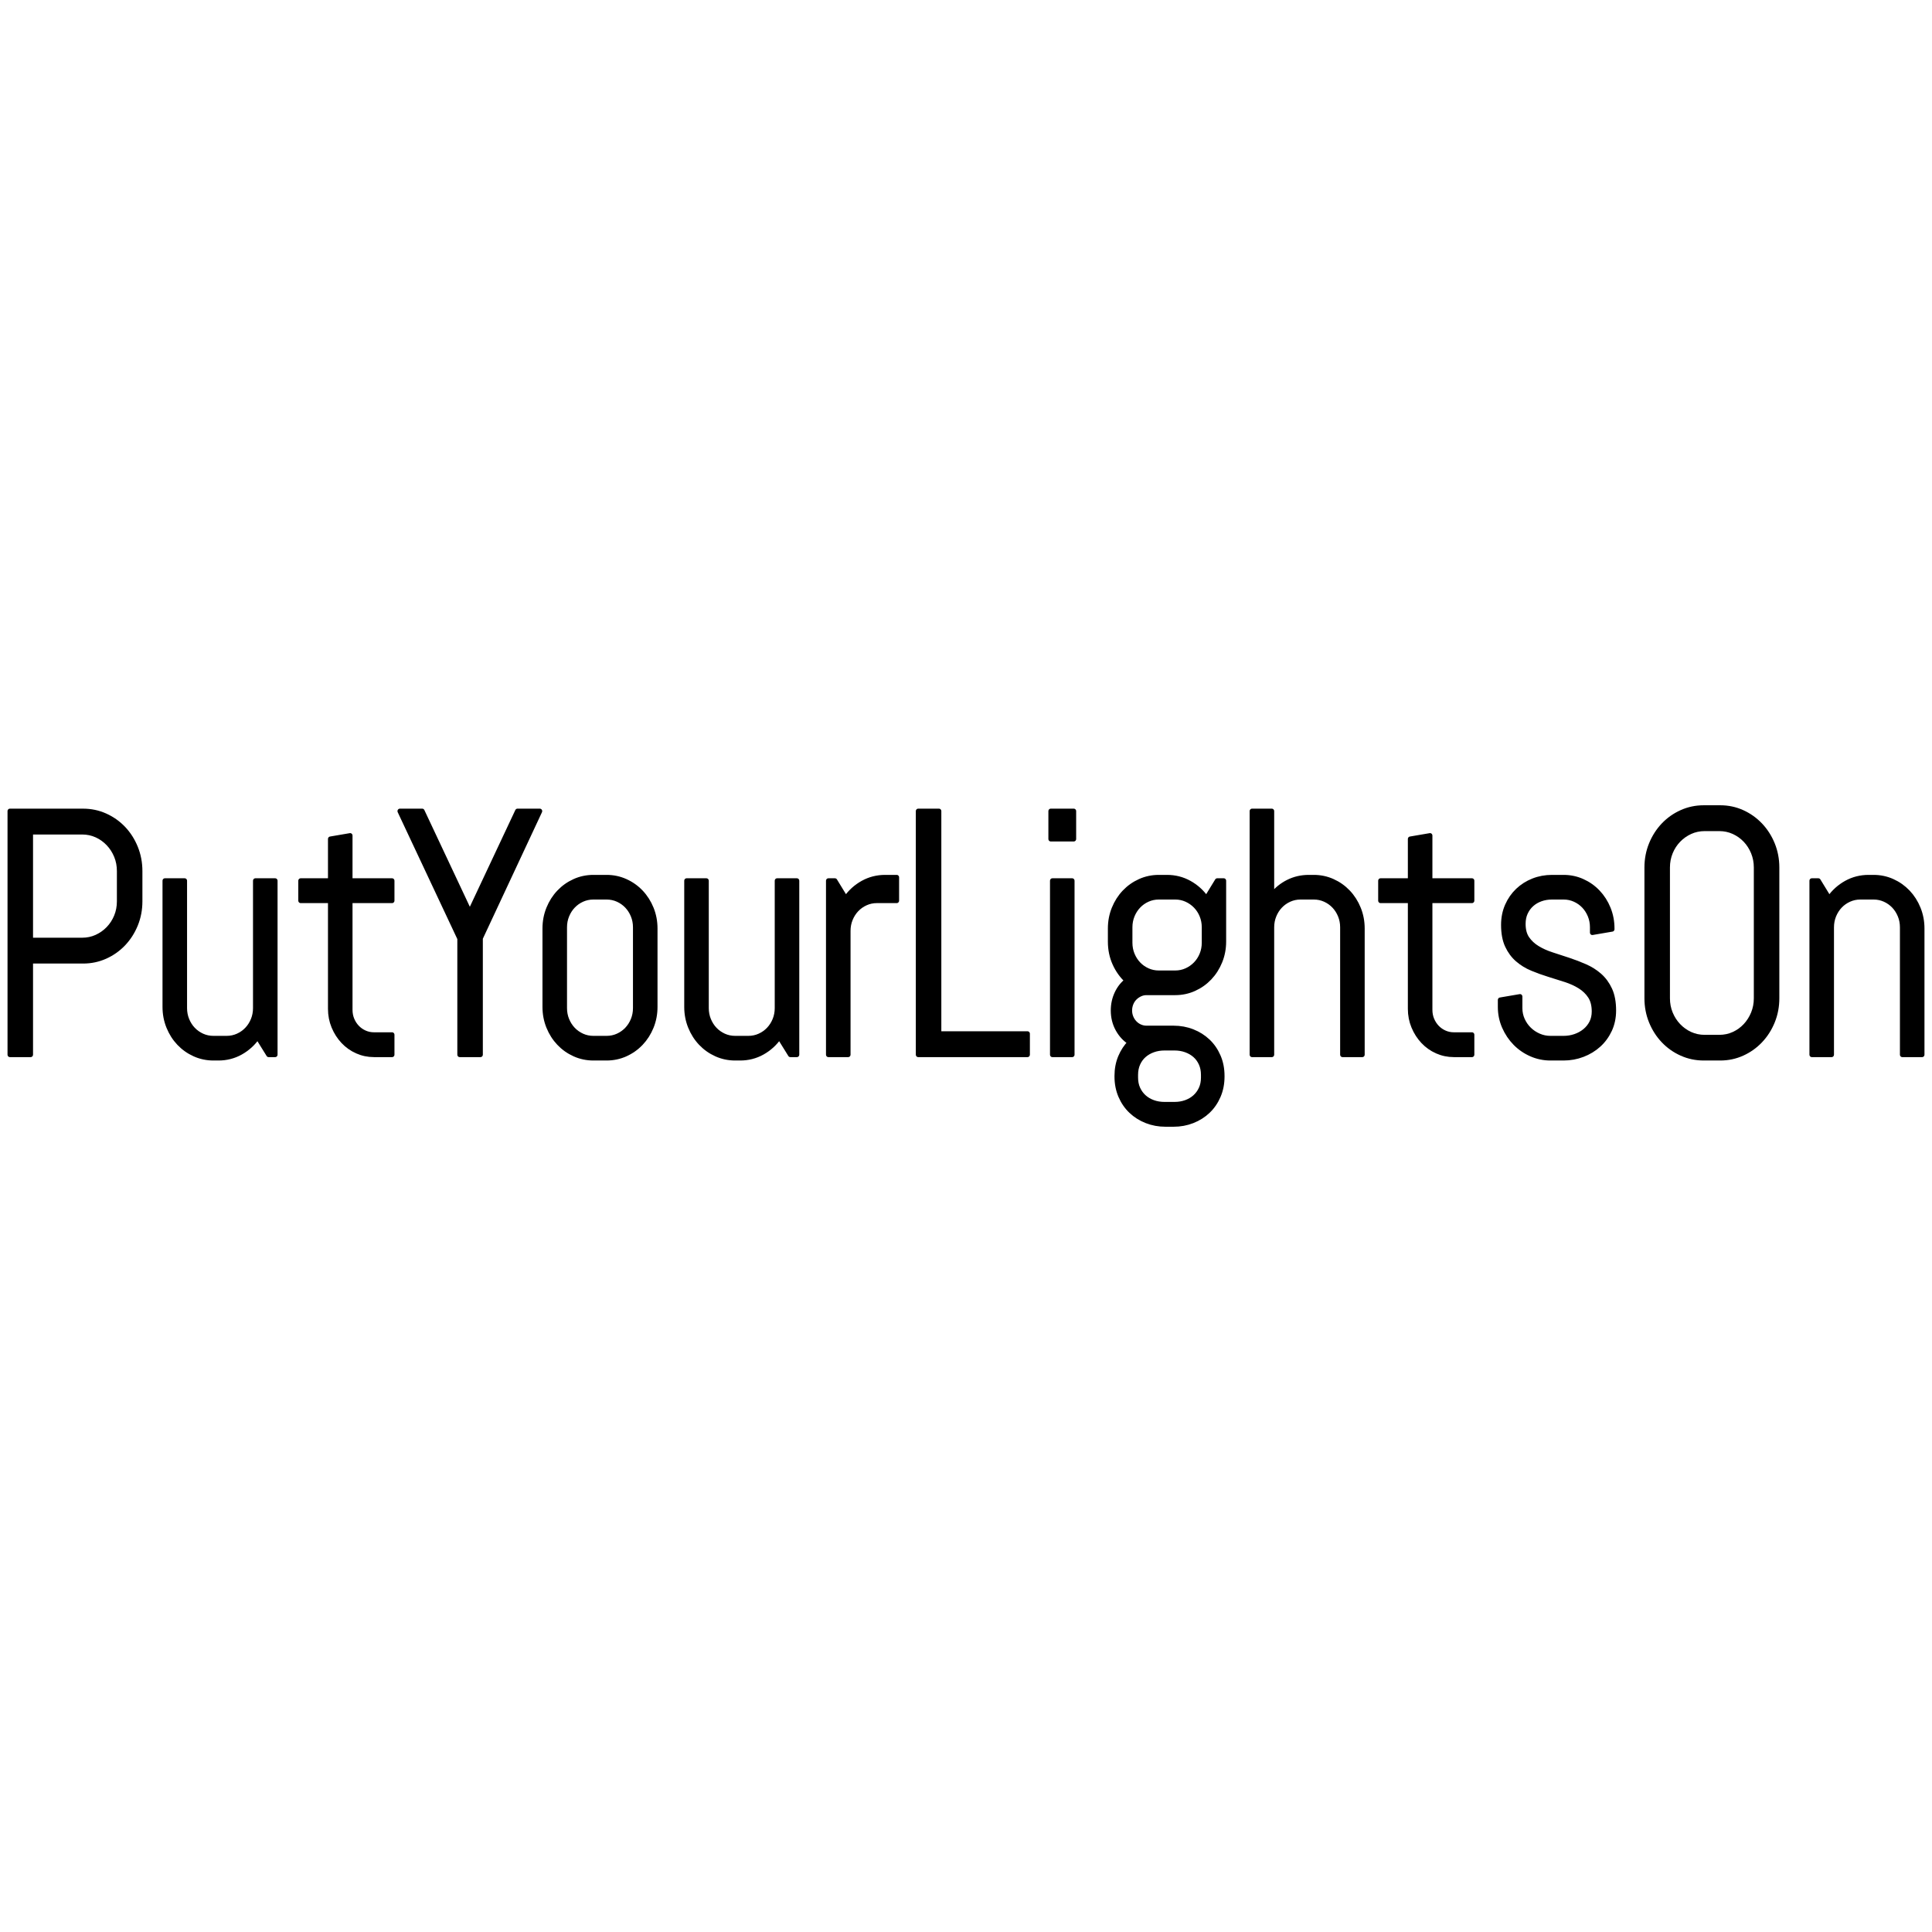 <?xml version="1.0" encoding="UTF-8" standalone="no"?>
<svg xmlns="http://www.w3.org/2000/svg" xmlns:xlink="http://www.w3.org/1999/xlink" width="100%" height="100%" viewBox="0 0 800 800" xml:space="preserve" style="fill-rule:evenodd;clip-rule:evenodd;stroke-linejoin:round;stroke-miterlimit:1.414;">
    <rect id="Artboard1" x="0" y="0" width="800" height="800" style="fill:none;"></rect>
    <g transform="matrix(1,0,0,1,-326.15,105.587)">
        <g transform="matrix(0.95,0,0,1,15.964,0)">
            <path d="M387.557,267.624C387.557,271.046 386.913,274.257 385.623,277.257C384.334,280.257 382.565,282.882 380.315,285.132C378.065,287.382 375.428,289.152 372.405,290.441C369.381,291.73 366.159,292.374 362.737,292.374L339.885,292.374L339.885,331.117L330.815,331.117L330.815,230.288L362.737,230.288C366.159,230.288 369.381,230.933 372.405,232.222C375.428,233.511 378.065,235.281 380.315,237.531C382.565,239.781 384.334,242.417 385.623,245.441C386.913,248.464 387.557,251.687 387.557,255.109L387.557,267.624ZM378.487,255.109C378.487,252.859 378.065,250.761 377.221,248.816C376.377,246.871 375.217,245.16 373.741,243.683C372.264,242.206 370.553,241.046 368.608,240.203C366.663,239.359 364.565,238.937 362.315,238.937L339.885,238.937L339.885,283.726L362.315,283.726C364.565,283.726 366.663,283.304 368.608,282.46C370.553,281.617 372.264,280.468 373.741,279.015C375.217,277.562 376.377,275.863 377.221,273.917C378.065,271.972 378.487,269.874 378.487,267.624L378.487,255.109Z" style="fill:none;"></path>
            <path d="M443.582,331.117L438.801,323.804C436.832,326.476 434.371,328.597 431.418,330.167C428.465,331.738 425.23,332.523 421.715,332.523L419.535,332.523C416.629,332.523 413.887,331.972 411.309,330.871C408.73,329.769 406.48,328.257 404.559,326.335C402.637,324.413 401.125,322.163 400.023,319.585C398.922,317.007 398.371,314.265 398.371,311.359L398.371,259.117L407.02,259.117L407.02,311.851C407.02,313.585 407.348,315.214 408.004,316.738C408.66,318.261 409.551,319.585 410.676,320.71C411.801,321.835 413.125,322.726 414.648,323.382C416.172,324.038 417.801,324.367 419.535,324.367L425.301,324.367C427.035,324.367 428.664,324.038 430.188,323.382C431.711,322.726 433.035,321.835 434.16,320.71C435.285,319.585 436.176,318.261 436.832,316.738C437.488,315.214 437.816,313.585 437.816,311.851L437.816,259.117L446.465,259.117L446.465,331.117L443.582,331.117Z" style="fill:none;"></path>
            <path d="M486.388,331.117C483.763,331.117 481.291,330.624 478.97,329.64C476.65,328.656 474.634,327.296 472.923,325.562C471.213,323.828 469.853,321.812 468.845,319.515C467.838,317.218 467.334,314.757 467.334,312.132L467.334,267.343L454.396,267.343L454.396,259.117L467.334,259.117L467.334,241.82L475.982,240.413L475.982,259.117L494.263,259.117L494.263,267.343L475.982,267.343L475.982,312.554C475.982,314.007 476.252,315.355 476.791,316.597C477.33,317.839 478.068,318.929 479.005,319.867C479.943,320.804 481.045,321.542 482.31,322.081C483.576,322.621 484.935,322.89 486.388,322.89L494.263,322.89L494.263,331.117L486.388,331.117Z" style="fill:none;"></path>
            <path d="M535.945,282.882L535.945,331.117L526.874,331.117L526.874,283.023L500.788,230.288L510.562,230.288L531.304,272.195L552.046,230.288L561.82,230.288L535.945,282.882Z" style="fill:none;"></path>
            <path d="M612.079,311.359C612.079,314.265 611.528,317.007 610.427,319.585C609.325,322.163 607.813,324.413 605.891,326.335C603.97,328.257 601.72,329.769 599.141,330.871C596.563,331.972 593.821,332.523 590.915,332.523L585.149,332.523C582.243,332.523 579.501,331.972 576.923,330.871C574.345,329.769 572.095,328.257 570.173,326.335C568.251,324.413 566.739,322.163 565.638,319.585C564.536,317.007 563.985,314.265 563.985,311.359L563.985,278.874C563.985,275.968 564.536,273.226 565.638,270.648C566.739,268.07 568.251,265.82 570.173,263.898C572.095,261.976 574.345,260.464 576.923,259.363C579.501,258.261 582.243,257.71 585.149,257.71L590.915,257.71C593.821,257.71 596.563,258.261 599.141,259.363C601.72,260.464 603.97,261.976 605.891,263.898C607.813,265.82 609.325,268.07 610.427,270.648C611.528,273.226 612.079,275.968 612.079,278.874L612.079,311.359ZM603.43,278.382C603.43,276.648 603.102,275.019 602.446,273.496C601.79,271.972 600.899,270.648 599.774,269.523C598.649,268.398 597.325,267.507 595.802,266.851C594.278,266.195 592.649,265.867 590.915,265.867L585.149,265.867C583.415,265.867 581.786,266.195 580.263,266.851C578.739,267.507 577.415,268.398 576.29,269.523C575.165,270.648 574.274,271.972 573.618,273.496C572.962,275.019 572.634,276.648 572.634,278.382L572.634,311.851C572.634,313.585 572.962,315.214 573.618,316.738C574.274,318.261 575.165,319.585 576.29,320.71C577.415,321.835 578.739,322.726 580.263,323.382C581.786,324.038 583.415,324.367 585.149,324.367L590.915,324.367C592.649,324.367 594.278,324.038 595.802,323.382C597.325,322.726 598.649,321.835 599.774,320.71C600.899,319.585 601.79,318.261 602.446,316.738C603.102,315.214 603.43,313.585 603.43,311.851L603.43,278.382Z" style="fill:none;"></path>
            <path d="M670.987,331.117L666.205,323.804C664.237,326.476 661.776,328.597 658.823,330.167C655.87,331.738 652.635,332.523 649.12,332.523L646.94,332.523C644.034,332.523 641.291,331.972 638.713,330.871C636.135,329.769 633.885,328.257 631.963,326.335C630.041,324.413 628.53,322.163 627.428,319.585C626.327,317.007 625.776,314.265 625.776,311.359L625.776,259.117L634.424,259.117L634.424,311.851C634.424,313.585 634.752,315.214 635.409,316.738C636.065,318.261 636.955,319.585 638.08,320.71C639.205,321.835 640.53,322.726 642.053,323.382C643.577,324.038 645.205,324.367 646.94,324.367L652.705,324.367C654.44,324.367 656.069,324.038 657.592,323.382C659.116,322.726 660.44,321.835 661.565,320.71C662.69,319.585 663.58,318.261 664.237,316.738C664.893,315.214 665.221,313.585 665.221,311.851L665.221,259.117L673.87,259.117L673.87,331.117L670.987,331.117Z" style="fill:none;"></path>
            <path d="M708.73,267.343C706.996,267.343 705.367,267.671 703.844,268.328C702.32,268.984 700.996,269.874 699.871,270.999C698.746,272.124 697.855,273.449 697.199,274.972C696.543,276.496 696.215,278.124 696.215,279.859L696.215,331.117L687.566,331.117L687.566,259.117L690.449,259.117L695.16,266.429C697.129,263.757 699.602,261.636 702.578,260.066C705.555,258.496 708.801,257.71 712.316,257.71L717.379,257.71L717.379,267.343L708.73,267.343Z" style="fill:none;"></path>
            <path d="M726.716,331.117L726.716,230.288L735.787,230.288L735.787,322.468L774.388,322.468L774.388,331.117L726.716,331.117Z" style="fill:none;"></path>
            <path d="M784.499,241.82L784.499,230.288L794.554,230.288L794.554,241.82L784.499,241.82ZM785.202,331.117L785.202,259.117L793.851,259.117L793.851,331.117L785.202,331.117Z" style="fill:none;"></path>
            <path d="M859.227,340.187C859.227,343.093 858.677,345.765 857.575,348.203C856.473,350.64 854.962,352.726 853.04,354.46C851.118,356.195 848.868,357.542 846.29,358.503C843.712,359.464 840.97,359.945 838.063,359.945L834.477,359.945C831.571,359.945 828.829,359.464 826.251,358.503C823.673,357.542 821.423,356.195 819.501,354.46C817.579,352.726 816.067,350.64 814.966,348.203C813.864,345.765 813.313,343.093 813.313,340.187L813.313,339.906C813.313,337.093 813.829,334.515 814.86,332.171C815.891,329.828 817.298,327.788 819.079,326.054C816.829,324.695 815.036,322.855 813.7,320.535C812.364,318.214 811.696,315.648 811.696,312.835C811.696,310.304 812.235,307.949 813.313,305.769C814.391,303.589 815.868,301.82 817.743,300.46C815.493,298.492 813.712,296.124 812.399,293.359C811.087,290.593 810.43,287.57 810.43,284.288L810.43,278.874C810.43,275.968 810.981,273.226 812.083,270.648C813.184,268.07 814.696,265.82 816.618,263.898C818.54,261.976 820.79,260.464 823.368,259.363C825.946,258.261 828.688,257.71 831.595,257.71L835.18,257.71C838.696,257.71 841.942,258.496 844.919,260.066C847.895,261.636 850.368,263.757 852.337,266.429L857.048,259.117L859.93,259.117L859.93,284.288C859.93,287.195 859.38,289.937 858.278,292.515C857.177,295.093 855.665,297.343 853.743,299.265C851.821,301.187 849.571,302.699 846.993,303.8C844.415,304.902 841.673,305.453 838.766,305.453L826.251,305.453C825.266,305.453 824.329,305.652 823.438,306.05C822.548,306.449 821.763,306.976 821.083,307.632C820.403,308.288 819.876,309.074 819.501,309.988C819.126,310.902 818.938,311.851 818.938,312.835C818.938,313.82 819.126,314.757 819.501,315.648C819.876,316.538 820.403,317.324 821.083,318.003C821.763,318.683 822.548,319.21 823.438,319.585C824.329,319.96 825.266,320.148 826.251,320.148L838.063,320.148C840.97,320.148 843.712,320.628 846.29,321.589C848.868,322.55 851.118,323.898 853.04,325.632C854.962,327.367 856.473,329.453 857.575,331.89C858.677,334.328 859.227,336.999 859.227,339.906L859.227,340.187ZM851.352,278.382C851.352,276.648 851.024,275.019 850.368,273.496C849.712,271.972 848.809,270.648 847.661,269.523C846.513,268.398 845.177,267.507 843.653,266.851C842.13,266.195 840.501,265.867 838.766,265.867L831.595,265.867C829.86,265.867 828.231,266.195 826.708,266.851C825.184,267.507 823.86,268.398 822.735,269.523C821.61,270.648 820.72,271.972 820.063,273.496C819.407,275.019 819.079,276.648 819.079,278.382L819.079,284.781C819.079,286.515 819.407,288.144 820.063,289.667C820.72,291.191 821.61,292.515 822.735,293.64C823.86,294.765 825.184,295.656 826.708,296.312C828.231,296.968 829.86,297.296 831.595,297.296L838.766,297.296C840.501,297.296 842.13,296.968 843.653,296.312C845.177,295.656 846.513,294.765 847.661,293.64C848.809,292.515 849.712,291.191 850.368,289.667C851.024,288.144 851.352,286.515 851.352,284.781L851.352,278.382ZM851.001,339.484C851.001,337.749 850.673,336.191 850.016,334.808C849.36,333.425 848.47,332.265 847.345,331.328C846.22,330.39 844.895,329.663 843.372,329.148C841.848,328.632 840.22,328.374 838.485,328.374L834.055,328.374C832.321,328.374 830.692,328.632 829.169,329.148C827.645,329.663 826.321,330.39 825.196,331.328C824.071,332.265 823.18,333.425 822.524,334.808C821.868,336.191 821.54,337.749 821.54,339.484L821.54,340.609C821.54,342.343 821.868,343.89 822.524,345.249C823.18,346.609 824.071,347.769 825.196,348.73C826.321,349.691 827.645,350.429 829.169,350.945C830.692,351.46 832.321,351.718 834.055,351.718L838.485,351.718C840.22,351.718 841.848,351.46 843.372,350.945C844.895,350.429 846.22,349.691 847.345,348.73C848.47,347.769 849.36,346.609 850.016,345.249C850.673,343.89 851.001,342.343 851.001,340.609L851.001,339.484Z" style="fill:none;"></path>
            <path d="M911.666,331.117L911.666,278.382C911.666,276.648 911.338,275.019 910.682,273.496C910.026,271.972 909.135,270.648 908.01,269.523C906.885,268.398 905.561,267.507 904.038,266.851C902.514,266.195 900.885,265.867 899.151,265.867L893.385,265.867C891.651,265.867 890.022,266.195 888.498,266.851C886.975,267.507 885.651,268.398 884.526,269.523C883.401,270.648 882.51,271.972 881.854,273.496C881.198,275.019 880.87,276.648 880.87,278.382L880.87,331.117L872.221,331.117L872.221,230.288L880.87,230.288L880.87,265.163C882.838,262.82 885.205,260.992 887.971,259.679C890.737,258.367 893.737,257.71 896.971,257.71L899.151,257.71C902.057,257.71 904.799,258.261 907.377,259.363C909.955,260.464 912.205,261.976 914.127,263.898C916.049,265.82 917.561,268.07 918.663,270.648C919.764,273.226 920.315,275.968 920.315,278.874L920.315,331.117L911.666,331.117Z" style="fill:none;"></path>
            <path d="M960.238,331.117C957.613,331.117 955.141,330.624 952.82,329.64C950.5,328.656 948.484,327.296 946.773,325.562C945.063,323.828 943.703,321.812 942.695,319.515C941.688,317.218 941.184,314.757 941.184,312.132L941.184,267.343L928.246,267.343L928.246,259.117L941.184,259.117L941.184,241.82L949.832,240.413L949.832,259.117L968.113,259.117L968.113,267.343L949.832,267.343L949.832,312.554C949.832,314.007 950.102,315.355 950.641,316.597C951.18,317.839 951.918,318.929 952.855,319.867C953.793,320.804 954.895,321.542 956.16,322.081C957.426,322.621 958.785,322.89 960.238,322.89L968.113,322.89L968.113,331.117L960.238,331.117Z" style="fill:none;"></path>
            <path d="M1029.9,312.835C1029.9,315.742 1029.32,318.402 1028.15,320.816C1026.97,323.23 1025.38,325.304 1023.37,327.038C1021.35,328.773 1019.02,330.121 1016.37,331.081C1013.72,332.042 1010.94,332.523 1008.04,332.523L1002.27,332.523C999.365,332.523 996.588,331.972 993.939,330.871C991.291,329.769 988.97,328.257 986.978,326.335C984.986,324.413 983.392,322.163 982.197,319.585C981.002,317.007 980.404,314.265 980.404,311.359L980.404,308.476L989.052,307.07L989.052,311.851C989.052,313.585 989.416,315.214 990.142,316.738C990.869,318.261 991.841,319.585 993.06,320.71C994.279,321.835 995.685,322.726 997.279,323.382C998.873,324.038 1000.54,324.367 1002.27,324.367L1008.04,324.367C1009.77,324.367 1011.44,324.109 1013.03,323.593C1014.62,323.078 1016.04,322.339 1017.28,321.378C1018.52,320.417 1019.51,319.257 1020.24,317.898C1020.96,316.538 1021.33,314.992 1021.33,313.257C1021.33,310.679 1020.76,308.57 1019.64,306.929C1018.51,305.288 1017.02,303.917 1015.17,302.816C1013.32,301.714 1011.21,300.8 1008.85,300.074C1006.48,299.347 1004.05,298.621 1001.57,297.894C999.084,297.167 996.658,296.335 994.291,295.398C991.923,294.46 989.814,293.23 987.963,291.706C986.111,290.183 984.623,288.273 983.498,285.976C982.373,283.679 981.81,280.82 981.81,277.398C981.81,274.492 982.373,271.831 983.498,269.417C984.623,267.003 986.146,264.929 988.068,263.195C989.99,261.46 992.228,260.113 994.783,259.152C997.338,258.191 1000.07,257.71 1002.97,257.71L1008.04,257.71C1010.94,257.71 1013.69,258.261 1016.26,259.363C1018.84,260.464 1021.09,261.976 1023.01,263.898C1024.93,265.82 1026.45,268.07 1027.55,270.648C1028.65,273.226 1029.2,275.968 1029.2,278.874L1029.2,279.156L1020.55,280.562L1020.55,278.382C1020.55,276.648 1020.22,275.019 1019.57,273.496C1018.91,271.972 1018.02,270.648 1016.9,269.523C1015.77,268.398 1014.45,267.507 1012.92,266.851C1011.4,266.195 1009.77,265.867 1008.04,265.867L1002.97,265.867C1001.24,265.867 999.611,266.124 998.088,266.64C996.564,267.156 995.24,267.894 994.115,268.855C992.99,269.816 992.099,270.976 991.443,272.335C990.787,273.695 990.459,275.242 990.459,276.976C990.459,279.46 991.021,281.488 992.146,283.058C993.271,284.628 994.759,285.953 996.611,287.031C998.463,288.109 1000.57,289.011 1002.94,289.738C1005.31,290.464 1007.72,291.214 1010.18,291.988C1012.64,292.761 1015.06,293.64 1017.42,294.624C1019.79,295.609 1021.9,296.874 1023.75,298.421C1025.6,299.968 1027.09,301.902 1028.22,304.222C1029.34,306.542 1029.9,309.413 1029.9,312.835Z" style="fill:none;"></path>
            <path d="M1101.05,307.773C1101.05,311.195 1100.4,314.406 1099.11,317.406C1097.82,320.406 1096.05,323.031 1093.8,325.281C1091.55,327.531 1088.93,329.3 1085.93,330.589C1082.93,331.878 1079.72,332.523 1076.3,332.523L1069.12,332.523C1065.7,332.523 1062.48,331.878 1059.46,330.589C1056.43,329.3 1053.8,327.531 1051.55,325.281C1049.3,323.031 1047.53,320.406 1046.24,317.406C1044.95,314.406 1044.3,311.195 1044.3,307.773L1044.3,253.632C1044.3,250.21 1044.95,246.999 1046.24,243.999C1047.53,240.999 1049.3,238.374 1051.55,236.124C1053.8,233.874 1056.43,232.105 1059.46,230.816C1062.48,229.527 1065.7,228.882 1069.12,228.882L1076.3,228.882C1079.72,228.882 1082.93,229.527 1085.93,230.816C1088.93,232.105 1091.55,233.874 1093.8,236.124C1096.05,238.374 1097.82,240.999 1099.11,243.999C1100.4,246.999 1101.05,250.21 1101.05,253.632L1101.05,307.773ZM1091.98,253.632C1091.98,251.382 1091.55,249.285 1090.71,247.339C1089.87,245.394 1088.72,243.695 1087.27,242.242C1085.81,240.788 1084.11,239.64 1082.17,238.796C1080.22,237.953 1078.12,237.531 1075.87,237.531L1069.55,237.531C1067.3,237.531 1065.2,237.953 1063.25,238.796C1061.31,239.64 1059.6,240.788 1058.12,242.242C1056.64,243.695 1055.48,245.394 1054.64,247.339C1053.8,249.285 1053.37,251.382 1053.37,253.632L1053.37,307.773C1053.37,310.023 1053.8,312.121 1054.64,314.066C1055.48,316.011 1056.64,317.722 1058.12,319.199C1059.6,320.675 1061.31,321.835 1063.25,322.679C1065.2,323.523 1067.3,323.945 1069.55,323.945L1075.87,323.945C1078.12,323.945 1080.22,323.523 1082.17,322.679C1084.11,321.835 1085.81,320.675 1087.27,319.199C1088.72,317.722 1089.87,316.011 1090.71,314.066C1091.55,312.121 1091.98,310.023 1091.98,307.773L1091.98,253.632Z" style="fill:none;"></path>
            <path d="M1155.66,331.117L1155.66,278.382C1155.66,276.648 1155.34,275.019 1154.68,273.496C1154.02,271.972 1153.13,270.648 1152.01,269.523C1150.88,268.398 1149.56,267.507 1148.04,266.851C1146.51,266.195 1144.88,265.867 1143.15,265.867L1137.38,265.867C1135.65,265.867 1134.02,266.195 1132.5,266.851C1130.97,267.507 1129.65,268.398 1128.52,269.523C1127.4,270.648 1126.51,271.972 1125.85,273.496C1125.2,275.019 1124.87,276.648 1124.87,278.382L1124.87,331.117L1116.22,331.117L1116.22,259.117L1119.1,259.117L1123.81,266.429C1125.78,263.757 1128.26,261.636 1131.23,260.066C1134.21,258.496 1137.45,257.71 1140.97,257.71L1143.15,257.71C1146.06,257.71 1148.8,258.261 1151.38,259.363C1153.95,260.464 1156.2,261.976 1158.13,263.898C1160.05,265.82 1161.56,268.07 1162.66,270.648C1163.76,273.226 1164.31,275.968 1164.31,278.874L1164.31,331.117L1155.66,331.117Z" style="fill:none;"></path>
        </g>
        <g transform="matrix(0.95,0,0,1,15.964,0)">
            <path d="M387.557,267.624C387.557,271.046 386.913,274.257 385.623,277.257C384.334,280.257 382.565,282.882 380.315,285.132C378.065,287.382 375.428,289.152 372.405,290.441C369.381,291.73 366.159,292.374 362.737,292.374L339.885,292.374L339.885,331.117L330.815,331.117L330.815,230.288L362.737,230.288C366.159,230.288 369.381,230.933 372.405,232.222C375.428,233.511 378.065,235.281 380.315,237.531C382.565,239.781 384.334,242.417 385.623,245.441C386.913,248.464 387.557,251.687 387.557,255.109L387.557,267.624ZM378.487,255.109C378.487,252.859 378.065,250.761 377.221,248.816C376.377,246.871 375.217,245.16 373.741,243.683C372.264,242.206 370.553,241.046 368.608,240.203C366.663,239.359 364.565,238.937 362.315,238.937L339.885,238.937L339.885,283.726L362.315,283.726C364.565,283.726 366.663,283.304 368.608,282.46C370.553,281.617 372.264,280.468 373.741,279.015C375.217,277.562 376.377,275.863 377.221,273.917C378.065,271.972 378.487,269.874 378.487,267.624L378.487,255.109Z" style="fill-rule:nonzero;stroke:black;stroke-width:2.05px;"></path>
            <path d="M443.582,331.117L438.801,323.804C436.832,326.476 434.371,328.597 431.418,330.167C428.465,331.738 425.23,332.523 421.715,332.523L419.535,332.523C416.629,332.523 413.887,331.972 411.309,330.871C408.73,329.769 406.48,328.257 404.559,326.335C402.637,324.413 401.125,322.163 400.023,319.585C398.922,317.007 398.371,314.265 398.371,311.359L398.371,259.117L407.02,259.117L407.02,311.851C407.02,313.585 407.348,315.214 408.004,316.738C408.66,318.261 409.551,319.585 410.676,320.71C411.801,321.835 413.125,322.726 414.648,323.382C416.172,324.038 417.801,324.367 419.535,324.367L425.301,324.367C427.035,324.367 428.664,324.038 430.188,323.382C431.711,322.726 433.035,321.835 434.16,320.71C435.285,319.585 436.176,318.261 436.832,316.738C437.488,315.214 437.816,313.585 437.816,311.851L437.816,259.117L446.465,259.117L446.465,331.117L443.582,331.117Z" style="fill-rule:nonzero;stroke:black;stroke-width:2.05px;"></path>
            <g transform="matrix(1,0,0,1,3.158,0)">
                <path d="M486.388,331.117C483.763,331.117 481.291,330.624 478.97,329.64C476.65,328.656 474.634,327.296 472.923,325.562C471.213,323.828 469.853,321.812 468.845,319.515C467.838,317.218 467.334,314.757 467.334,312.132L467.334,267.343L454.396,267.343L454.396,259.117L467.334,259.117L467.334,241.82L475.982,240.413L475.982,259.117L494.263,259.117L494.263,267.343L475.982,267.343L475.982,312.554C475.982,314.007 476.252,315.355 476.791,316.597C477.33,317.839 478.068,318.929 479.005,319.867C479.943,320.804 481.045,321.542 482.31,322.081C483.576,322.621 484.935,322.89 486.388,322.89L494.263,322.89L494.263,331.117L486.388,331.117Z" style="fill-rule:nonzero;stroke:black;stroke-width:2.05px;"></path>
            </g>
            <path d="M535.945,282.882L535.945,331.117L526.874,331.117L526.874,283.023L500.788,230.288L510.562,230.288L531.304,272.195L552.046,230.288L561.82,230.288L535.945,282.882Z" style="fill-rule:nonzero;stroke:black;stroke-width:2.05px;"></path>
            <path d="M612.079,311.359C612.079,314.265 611.528,317.007 610.427,319.585C609.325,322.163 607.813,324.413 605.891,326.335C603.97,328.257 601.72,329.769 599.141,330.871C596.563,331.972 593.821,332.523 590.915,332.523L585.149,332.523C582.243,332.523 579.501,331.972 576.923,330.871C574.345,329.769 572.095,328.257 570.173,326.335C568.251,324.413 566.739,322.163 565.638,319.585C564.536,317.007 563.985,314.265 563.985,311.359L563.985,278.874C563.985,275.968 564.536,273.226 565.638,270.648C566.739,268.07 568.251,265.82 570.173,263.898C572.095,261.976 574.345,260.464 576.923,259.363C579.501,258.261 582.243,257.71 585.149,257.71L590.915,257.71C593.821,257.71 596.563,258.261 599.141,259.363C601.72,260.464 603.97,261.976 605.891,263.898C607.813,265.82 609.325,268.07 610.427,270.648C611.528,273.226 612.079,275.968 612.079,278.874L612.079,311.359ZM603.43,278.382C603.43,276.648 603.102,275.019 602.446,273.496C601.79,271.972 600.899,270.648 599.774,269.523C598.649,268.398 597.325,267.507 595.802,266.851C594.278,266.195 592.649,265.867 590.915,265.867L585.149,265.867C583.415,265.867 581.786,266.195 580.263,266.851C578.739,267.507 577.415,268.398 576.29,269.523C575.165,270.648 574.274,271.972 573.618,273.496C572.962,275.019 572.634,276.648 572.634,278.382L572.634,311.851C572.634,313.585 572.962,315.214 573.618,316.738C574.274,318.261 575.165,319.585 576.29,320.71C577.415,321.835 578.739,322.726 580.263,323.382C581.786,324.038 583.415,324.367 585.149,324.367L590.915,324.367C592.649,324.367 594.278,324.038 595.802,323.382C597.325,322.726 598.649,321.835 599.774,320.71C600.899,319.585 601.79,318.261 602.446,316.738C603.102,315.214 603.43,313.585 603.43,311.851L603.43,278.382Z" style="fill-rule:nonzero;stroke:black;stroke-width:2.05px;"></path>
            <path d="M670.987,331.117L666.205,323.804C664.237,326.476 661.776,328.597 658.823,330.167C655.87,331.738 652.635,332.523 649.12,332.523L646.94,332.523C644.034,332.523 641.291,331.972 638.713,330.871C636.135,329.769 633.885,328.257 631.963,326.335C630.041,324.413 628.53,322.163 627.428,319.585C626.327,317.007 625.776,314.265 625.776,311.359L625.776,259.117L634.424,259.117L634.424,311.851C634.424,313.585 634.752,315.214 635.409,316.738C636.065,318.261 636.955,319.585 638.08,320.71C639.205,321.835 640.53,322.726 642.053,323.382C643.577,324.038 645.205,324.367 646.94,324.367L652.705,324.367C654.44,324.367 656.069,324.038 657.592,323.382C659.116,322.726 660.44,321.835 661.565,320.71C662.69,319.585 663.58,318.261 664.237,316.738C664.893,315.214 665.221,313.585 665.221,311.851L665.221,259.117L673.87,259.117L673.87,331.117L670.987,331.117Z" style="fill-rule:nonzero;stroke:black;stroke-width:2.05px;"></path>
            <path d="M708.73,267.343C706.996,267.343 705.367,267.671 703.844,268.328C702.32,268.984 700.996,269.874 699.871,270.999C698.746,272.124 697.855,273.449 697.199,274.972C696.543,276.496 696.215,278.124 696.215,279.859L696.215,331.117L687.566,331.117L687.566,259.117L690.449,259.117L695.16,266.429C697.129,263.757 699.602,261.636 702.578,260.066C705.555,258.496 708.801,257.71 712.316,257.71L717.379,257.71L717.379,267.343L708.73,267.343Z" style="fill-rule:nonzero;stroke:black;stroke-width:2.05px;"></path>
            <path d="M726.716,331.117L726.716,230.288L735.787,230.288L735.787,322.468L774.388,322.468L774.388,331.117L726.716,331.117Z" style="fill-rule:nonzero;stroke:black;stroke-width:2.05px;"></path>
            <path d="M784.499,241.82L784.499,230.288L794.554,230.288L794.554,241.82L784.499,241.82ZM785.202,331.117L785.202,259.117L793.851,259.117L793.851,331.117L785.202,331.117Z" style="fill-rule:nonzero;stroke:black;stroke-width:2.05px;"></path>
            <path d="M859.227,340.187C859.227,343.093 858.677,345.765 857.575,348.203C856.473,350.64 854.962,352.726 853.04,354.46C851.118,356.195 848.868,357.542 846.29,358.503C843.712,359.464 840.97,359.945 838.063,359.945L834.477,359.945C831.571,359.945 828.829,359.464 826.251,358.503C823.673,357.542 821.423,356.195 819.501,354.46C817.579,352.726 816.067,350.64 814.966,348.203C813.864,345.765 813.313,343.093 813.313,340.187L813.313,339.906C813.313,337.093 813.829,334.515 814.86,332.171C815.891,329.828 817.298,327.788 819.079,326.054C816.829,324.695 815.036,322.855 813.7,320.535C812.364,318.214 811.696,315.648 811.696,312.835C811.696,310.304 812.235,307.949 813.313,305.769C814.391,303.589 815.868,301.82 817.743,300.46C815.493,298.492 813.712,296.124 812.399,293.359C811.087,290.593 810.43,287.57 810.43,284.288L810.43,278.874C810.43,275.968 810.981,273.226 812.083,270.648C813.184,268.07 814.696,265.82 816.618,263.898C818.54,261.976 820.79,260.464 823.368,259.363C825.946,258.261 828.688,257.71 831.595,257.71L835.18,257.71C838.696,257.71 841.942,258.496 844.919,260.066C847.895,261.636 850.368,263.757 852.337,266.429L857.048,259.117L859.93,259.117L859.93,284.288C859.93,287.195 859.38,289.937 858.278,292.515C857.177,295.093 855.665,297.343 853.743,299.265C851.821,301.187 849.571,302.699 846.993,303.8C844.415,304.902 841.673,305.453 838.766,305.453L826.251,305.453C825.266,305.453 824.329,305.652 823.438,306.05C822.548,306.449 821.763,306.976 821.083,307.632C820.403,308.288 819.876,309.074 819.501,309.988C819.126,310.902 818.938,311.851 818.938,312.835C818.938,313.82 819.126,314.757 819.501,315.648C819.876,316.538 820.403,317.324 821.083,318.003C821.763,318.683 822.548,319.21 823.438,319.585C824.329,319.96 825.266,320.148 826.251,320.148L838.063,320.148C840.97,320.148 843.712,320.628 846.29,321.589C848.868,322.55 851.118,323.898 853.04,325.632C854.962,327.367 856.473,329.453 857.575,331.89C858.677,334.328 859.227,336.999 859.227,339.906L859.227,340.187ZM851.352,278.382C851.352,276.648 851.024,275.019 850.368,273.496C849.712,271.972 848.809,270.648 847.661,269.523C846.513,268.398 845.177,267.507 843.653,266.851C842.13,266.195 840.501,265.867 838.766,265.867L831.595,265.867C829.86,265.867 828.231,266.195 826.708,266.851C825.184,267.507 823.86,268.398 822.735,269.523C821.61,270.648 820.72,271.972 820.063,273.496C819.407,275.019 819.079,276.648 819.079,278.382L819.079,284.781C819.079,286.515 819.407,288.144 820.063,289.667C820.72,291.191 821.61,292.515 822.735,293.64C823.86,294.765 825.184,295.656 826.708,296.312C828.231,296.968 829.86,297.296 831.595,297.296L838.766,297.296C840.501,297.296 842.13,296.968 843.653,296.312C845.177,295.656 846.513,294.765 847.661,293.64C848.809,292.515 849.712,291.191 850.368,289.667C851.024,288.144 851.352,286.515 851.352,284.781L851.352,278.382ZM851.001,339.484C851.001,337.749 850.673,336.191 850.016,334.808C849.36,333.425 848.47,332.265 847.345,331.328C846.22,330.39 844.895,329.663 843.372,329.148C841.848,328.632 840.22,328.374 838.485,328.374L834.055,328.374C832.321,328.374 830.692,328.632 829.169,329.148C827.645,329.663 826.321,330.39 825.196,331.328C824.071,332.265 823.18,333.425 822.524,334.808C821.868,336.191 821.54,337.749 821.54,339.484L821.54,340.609C821.54,342.343 821.868,343.89 822.524,345.249C823.18,346.609 824.071,347.769 825.196,348.73C826.321,349.691 827.645,350.429 829.169,350.945C830.692,351.46 832.321,351.718 834.055,351.718L838.485,351.718C840.22,351.718 841.848,351.46 843.372,350.945C844.895,350.429 846.22,349.691 847.345,348.73C848.47,347.769 849.36,346.609 850.016,345.249C850.673,343.89 851.001,342.343 851.001,340.609L851.001,339.484Z" style="fill-rule:nonzero;stroke:black;stroke-width:2.05px;"></path>
            <path d="M911.666,331.117L911.666,278.382C911.666,276.648 911.338,275.019 910.682,273.496C910.026,271.972 909.135,270.648 908.01,269.523C906.885,268.398 905.561,267.507 904.038,266.851C902.514,266.195 900.885,265.867 899.151,265.867L893.385,265.867C891.651,265.867 890.022,266.195 888.498,266.851C886.975,267.507 885.651,268.398 884.526,269.523C883.401,270.648 882.51,271.972 881.854,273.496C881.198,275.019 880.87,276.648 880.87,278.382L880.87,331.117L872.221,331.117L872.221,230.288L880.87,230.288L880.87,265.163C882.838,262.82 885.205,260.992 887.971,259.679C890.737,258.367 893.737,257.71 896.971,257.71L899.151,257.71C902.057,257.71 904.799,258.261 907.377,259.363C909.955,260.464 912.205,261.976 914.127,263.898C916.049,265.82 917.561,268.07 918.663,270.648C919.764,273.226 920.315,275.968 920.315,278.874L920.315,331.117L911.666,331.117Z" style="fill-rule:nonzero;stroke:black;stroke-width:2.05px;"></path>
            <path d="M960.238,331.117C957.613,331.117 955.141,330.624 952.82,329.64C950.5,328.656 948.484,327.296 946.773,325.562C945.063,323.828 943.703,321.812 942.695,319.515C941.688,317.218 941.184,314.757 941.184,312.132L941.184,267.343L928.246,267.343L928.246,259.117L941.184,259.117L941.184,241.82L949.832,240.413L949.832,259.117L968.113,259.117L968.113,267.343L949.832,267.343L949.832,312.554C949.832,314.007 950.102,315.355 950.641,316.597C951.18,317.839 951.918,318.929 952.855,319.867C953.793,320.804 954.895,321.542 956.16,322.081C957.426,322.621 958.785,322.89 960.238,322.89L968.113,322.89L968.113,331.117L960.238,331.117Z" style="fill-rule:nonzero;stroke:black;stroke-width:2.05px;"></path>
            <path d="M1029.9,312.835C1029.9,315.742 1029.32,318.402 1028.15,320.816C1026.97,323.23 1025.38,325.304 1023.37,327.038C1021.35,328.773 1019.02,330.121 1016.37,331.081C1013.72,332.042 1010.94,332.523 1008.04,332.523L1002.27,332.523C999.365,332.523 996.588,331.972 993.939,330.871C991.291,329.769 988.97,328.257 986.978,326.335C984.986,324.413 983.392,322.163 982.197,319.585C981.002,317.007 980.404,314.265 980.404,311.359L980.404,308.476L989.052,307.07L989.052,311.851C989.052,313.585 989.416,315.214 990.142,316.738C990.869,318.261 991.841,319.585 993.06,320.71C994.279,321.835 995.685,322.726 997.279,323.382C998.873,324.038 1000.54,324.367 1002.27,324.367L1008.04,324.367C1009.77,324.367 1011.44,324.109 1013.03,323.593C1014.62,323.078 1016.04,322.339 1017.28,321.378C1018.52,320.417 1019.51,319.257 1020.24,317.898C1020.96,316.538 1021.33,314.992 1021.33,313.257C1021.33,310.679 1020.76,308.57 1019.64,306.929C1018.51,305.288 1017.02,303.917 1015.17,302.816C1013.32,301.714 1011.21,300.8 1008.85,300.074C1006.48,299.347 1004.05,298.621 1001.57,297.894C999.084,297.167 996.658,296.335 994.291,295.398C991.923,294.46 989.814,293.23 987.963,291.706C986.111,290.183 984.623,288.273 983.498,285.976C982.373,283.679 981.81,280.82 981.81,277.398C981.81,274.492 982.373,271.831 983.498,269.417C984.623,267.003 986.146,264.929 988.068,263.195C989.99,261.46 992.228,260.113 994.783,259.152C997.338,258.191 1000.07,257.71 1002.97,257.71L1008.04,257.71C1010.94,257.71 1013.69,258.261 1016.26,259.363C1018.84,260.464 1021.09,261.976 1023.01,263.898C1024.93,265.82 1026.45,268.07 1027.55,270.648C1028.65,273.226 1029.2,275.968 1029.2,278.874L1029.2,279.156L1020.55,280.562L1020.55,278.382C1020.55,276.648 1020.22,275.019 1019.57,273.496C1018.91,271.972 1018.02,270.648 1016.9,269.523C1015.77,268.398 1014.45,267.507 1012.92,266.851C1011.4,266.195 1009.77,265.867 1008.04,265.867L1002.97,265.867C1001.24,265.867 999.611,266.124 998.088,266.64C996.564,267.156 995.24,267.894 994.115,268.855C992.99,269.816 992.099,270.976 991.443,272.335C990.787,273.695 990.459,275.242 990.459,276.976C990.459,279.46 991.021,281.488 992.146,283.058C993.271,284.628 994.759,285.953 996.611,287.031C998.463,288.109 1000.57,289.011 1002.94,289.738C1005.31,290.464 1007.72,291.214 1010.18,291.988C1012.64,292.761 1015.06,293.64 1017.42,294.624C1019.79,295.609 1021.9,296.874 1023.75,298.421C1025.6,299.968 1027.09,301.902 1028.22,304.222C1029.34,306.542 1029.9,309.413 1029.9,312.835Z" style="fill-rule:nonzero;stroke:black;stroke-width:2.05px;"></path>
            <path d="M1101.05,307.773C1101.05,311.195 1100.4,314.406 1099.11,317.406C1097.82,320.406 1096.05,323.031 1093.8,325.281C1091.55,327.531 1088.93,329.3 1085.93,330.589C1082.93,331.878 1079.72,332.523 1076.3,332.523L1069.12,332.523C1065.7,332.523 1062.48,331.878 1059.46,330.589C1056.43,329.3 1053.8,327.531 1051.55,325.281C1049.3,323.031 1047.53,320.406 1046.24,317.406C1044.95,314.406 1044.3,311.195 1044.3,307.773L1044.3,253.632C1044.3,250.21 1044.95,246.999 1046.24,243.999C1047.53,240.999 1049.3,238.374 1051.55,236.124C1053.8,233.874 1056.43,232.105 1059.46,230.816C1062.48,229.527 1065.7,228.882 1069.12,228.882L1076.3,228.882C1079.72,228.882 1082.93,229.527 1085.93,230.816C1088.93,232.105 1091.55,233.874 1093.8,236.124C1096.05,238.374 1097.82,240.999 1099.11,243.999C1100.4,246.999 1101.05,250.21 1101.05,253.632L1101.05,307.773ZM1091.98,253.632C1091.98,251.382 1091.55,249.285 1090.71,247.339C1089.87,245.394 1088.72,243.695 1087.27,242.242C1085.81,240.788 1084.11,239.64 1082.17,238.796C1080.22,237.953 1078.12,237.531 1075.87,237.531L1069.55,237.531C1067.3,237.531 1065.2,237.953 1063.25,238.796C1061.31,239.64 1059.6,240.788 1058.12,242.242C1056.64,243.695 1055.48,245.394 1054.64,247.339C1053.8,249.285 1053.37,251.382 1053.37,253.632L1053.37,307.773C1053.37,310.023 1053.8,312.121 1054.64,314.066C1055.48,316.011 1056.64,317.722 1058.12,319.199C1059.6,320.675 1061.31,321.835 1063.25,322.679C1065.2,323.523 1067.3,323.945 1069.55,323.945L1075.87,323.945C1078.12,323.945 1080.22,323.523 1082.17,322.679C1084.11,321.835 1085.81,320.675 1087.27,319.199C1088.72,317.722 1089.87,316.011 1090.71,314.066C1091.55,312.121 1091.98,310.023 1091.98,307.773L1091.98,253.632Z" style="fill-rule:nonzero;stroke:black;stroke-width:2.05px;"></path>
            <path d="M1155.66,331.117L1155.66,278.382C1155.66,276.648 1155.34,275.019 1154.68,273.496C1154.02,271.972 1153.13,270.648 1152.01,269.523C1150.88,268.398 1149.56,267.507 1148.04,266.851C1146.51,266.195 1144.88,265.867 1143.15,265.867L1137.38,265.867C1135.65,265.867 1134.02,266.195 1132.5,266.851C1130.97,267.507 1129.65,268.398 1128.52,269.523C1127.4,270.648 1126.51,271.972 1125.85,273.496C1125.2,275.019 1124.87,276.648 1124.87,278.382L1124.87,331.117L1116.22,331.117L1116.22,259.117L1119.1,259.117L1123.81,266.429C1125.78,263.757 1128.26,261.636 1131.23,260.066C1134.21,258.496 1137.45,257.71 1140.97,257.71L1143.15,257.71C1146.06,257.71 1148.8,258.261 1151.38,259.363C1153.95,260.464 1156.2,261.976 1158.13,263.898C1160.05,265.82 1161.56,268.07 1162.66,270.648C1163.76,273.226 1164.31,275.968 1164.31,278.874L1164.31,331.117L1155.66,331.117Z" style="fill-rule:nonzero;stroke:black;stroke-width:2.05px;"></path>
        </g>
    </g>
</svg>
